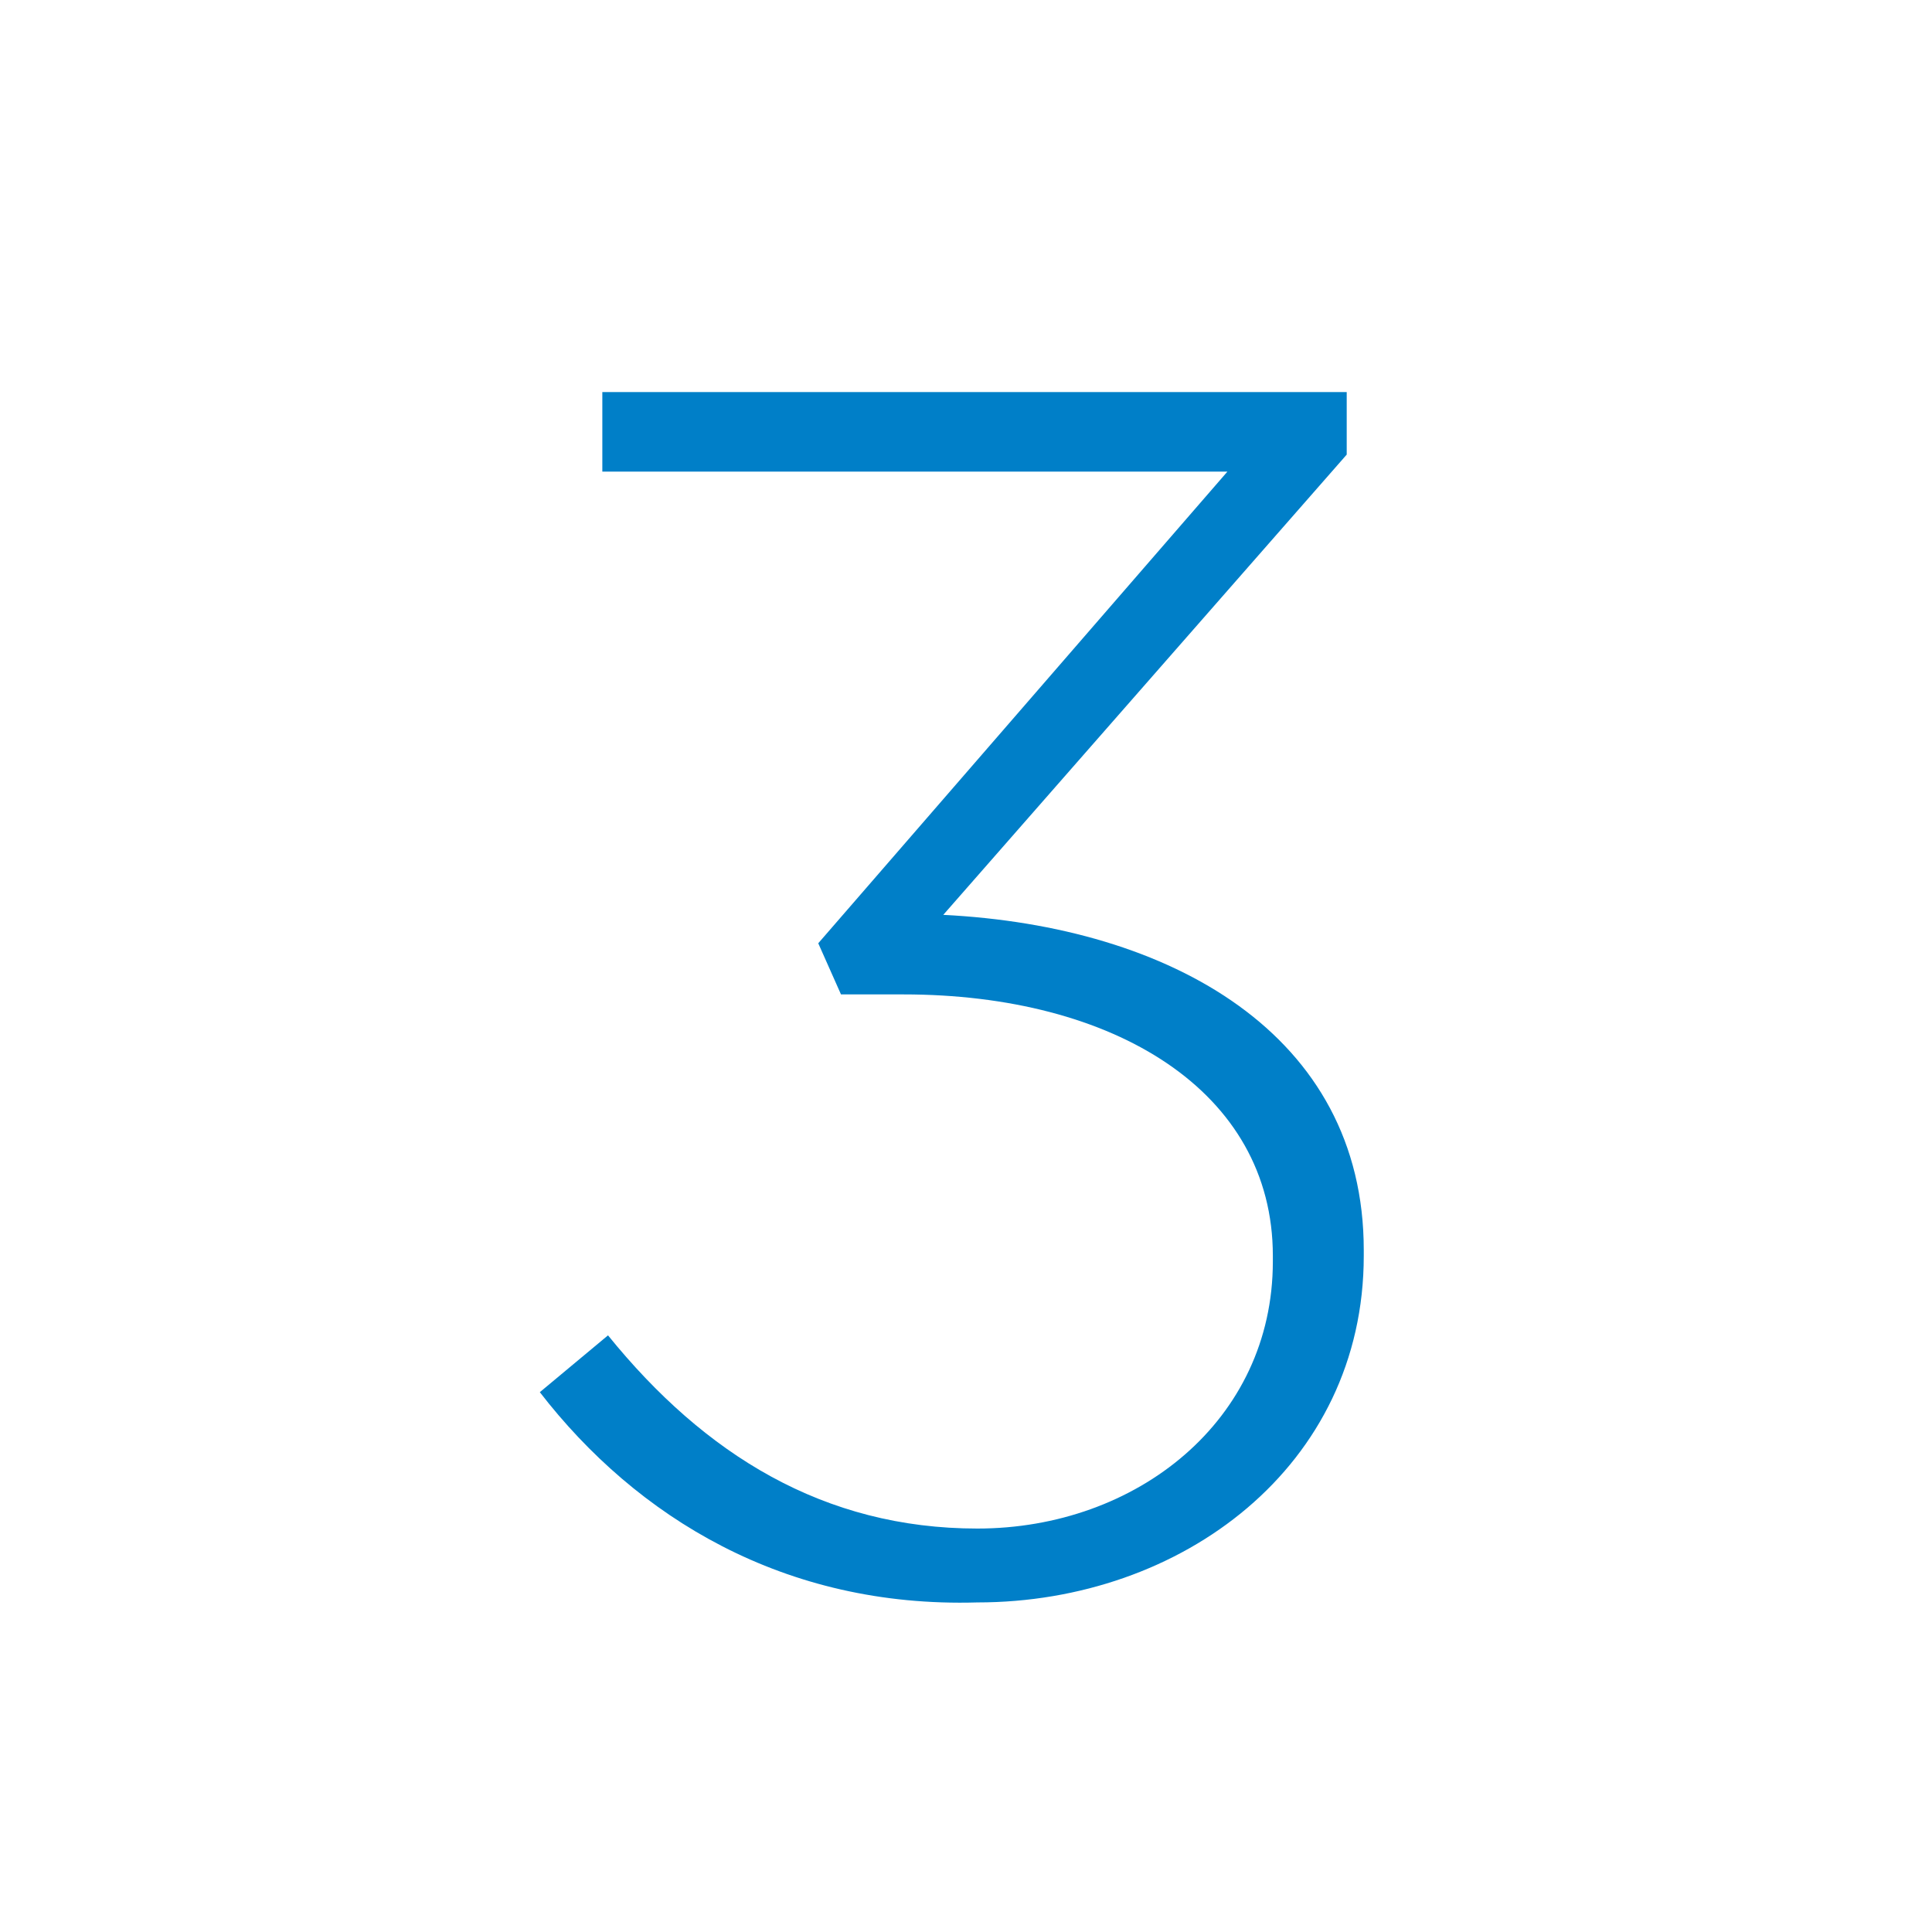 <?xml version="1.0" encoding="utf-8"?>
<!-- Generator: Adobe Illustrator 21.0.0, SVG Export Plug-In . SVG Version: 6.00 Build 0)  -->
<svg version="1.1" id="Ebene_1" xmlns="http://www.w3.org/2000/svg" xmlns:xlink="http://www.w3.org/1999/xlink" x="0px" y="0px"
	 viewBox="0 0 34 34" style="enable-background:new 0 0 34 34;" xml:space="preserve">
<style type="text/css">
	.st0{fill:none;}
	.st1{enable-background:new    ;}
	.st2{fill:#007FC8;}
</style>
<rect y="6" class="st0" width="34" height="23"/>
<g class="st1">
	<path class="st2" d="M9.5,24.5l1.2-1c1.7,2.1,3.8,3.4,6.5,3.4c2.8,0,5.2-1.9,5.2-4.7v-0.1c0-2.9-2.8-4.6-6.5-4.6h-1.1l-0.4-0.9
		l7.2-8.3h-11V6.9h13.1V8l-7.1,8.1c4,0.2,7.4,2.1,7.4,5.9v0.1c0,3.7-3.2,6.1-6.8,6.1C13.8,28.3,11.2,26.7,9.5,24.5z"/>
</g>
</svg>
